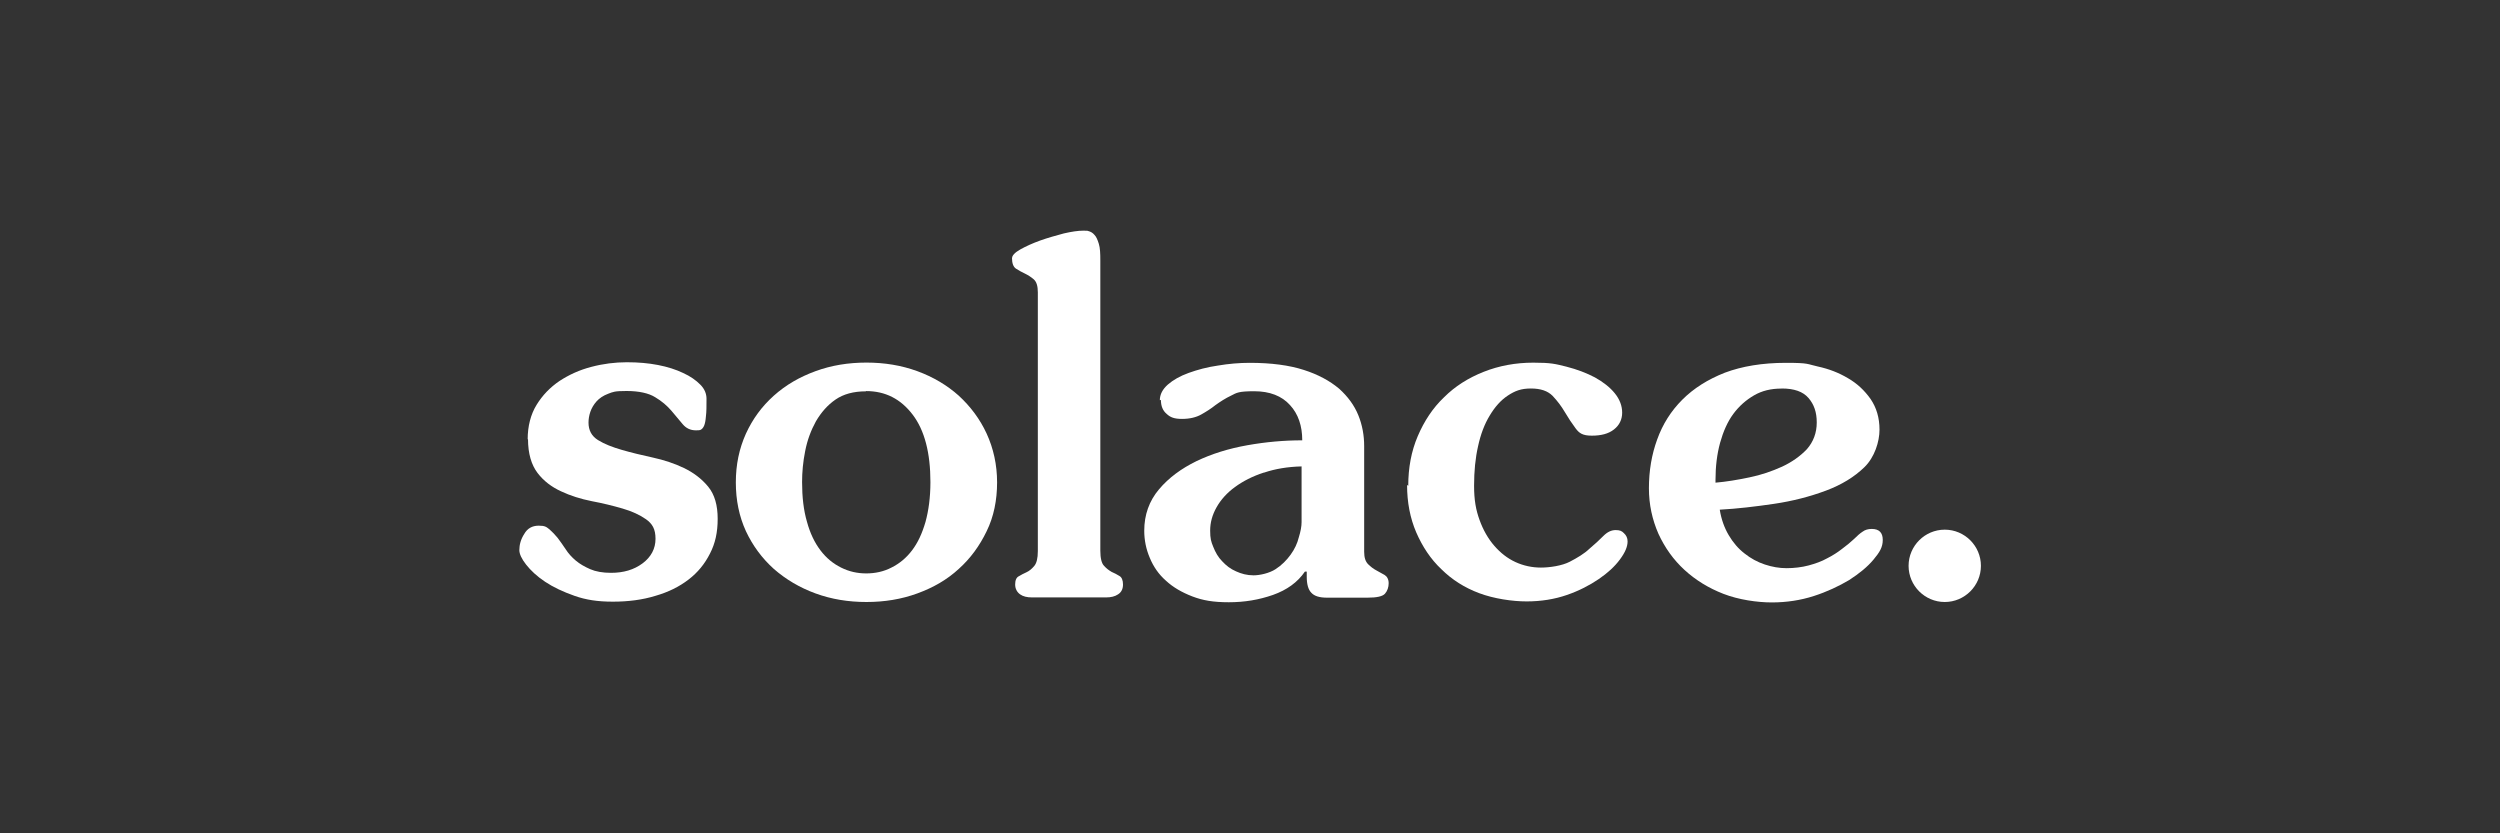 <?xml version="1.0" encoding="UTF-8"?>
<svg id="Layer_1" data-name="Layer 1" xmlns="http://www.w3.org/2000/svg" viewBox="0 0 300 100">
  <rect x="0" y="0" width="300" height="100" fill="#333333" stroke="none"/>
  <defs>
    <style>
      .cls-1 {
        fill: #fff;
      }
    </style>
  </defs>
  <path class="cls-1" d="M63.32,52.74c0-1.62.37-3.02,1.07-4.16.7-1.14,1.62-2.1,2.76-2.87,1.14-.74,2.39-1.32,3.83-1.69,1.4-.37,2.83-.55,4.23-.55s2.61.11,3.75.33c1.14.22,2.17.55,3.02.96.88.4,1.55.88,2.06,1.4.52.52.74,1.1.74,1.69,0,.88,0,1.58-.07,2.1-.04.52-.11.88-.22,1.14-.11.26-.26.4-.4.48-.15.07-.33.07-.59.07-.66,0-1.18-.26-1.58-.74-.4-.48-.85-1.03-1.36-1.62s-1.14-1.14-1.95-1.62c-.77-.48-1.95-.74-3.42-.74s-1.62.11-2.21.33-1.07.55-1.4.92c-.33.37-.59.81-.74,1.25-.15.44-.22.88-.22,1.29,0,.92.37,1.62,1.14,2.1.77.48,1.73.85,2.87,1.18,1.14.33,2.39.63,3.72.92,1.32.29,2.58.7,3.72,1.25s2.13,1.29,2.91,2.24,1.14,2.24,1.14,3.86-.29,2.94-.92,4.16c-.63,1.25-1.47,2.28-2.58,3.13-1.1.85-2.43,1.51-3.97,1.95-1.55.48-3.27.7-5.11.7s-3.24-.22-4.6-.7c-1.36-.48-2.54-1.03-3.53-1.69s-1.73-1.36-2.28-2.06-.81-1.29-.81-1.73c0-.66.18-1.32.59-1.95.37-.66.96-.99,1.73-.99s.92.15,1.29.44c.33.29.66.63.99,1.03.29.4.63.85.96,1.36.33.52.74.96,1.21,1.36s1.07.74,1.73,1.03,1.51.44,2.5.44c1.51,0,2.76-.37,3.79-1.14s1.55-1.77,1.55-2.94-.37-1.8-1.14-2.35c-.74-.52-1.69-.96-2.83-1.29-1.14-.33-2.35-.63-3.68-.88-1.32-.26-2.58-.66-3.68-1.18-1.14-.52-2.1-1.25-2.83-2.21s-1.14-2.32-1.14-4.05"/>
  <path class="cls-1" d="M103.9,46.96c-1.47,0-2.69.33-3.64.99-.96.66-1.73,1.55-2.35,2.61-.59,1.07-1.03,2.24-1.29,3.57-.26,1.29-.37,2.54-.37,3.72,0,1.8.18,3.38.59,4.78.37,1.36.92,2.5,1.62,3.42s1.51,1.58,2.47,2.06c.96.48,1.95.7,3.02.7s2.1-.22,3.02-.7c.96-.48,1.77-1.14,2.47-2.06s1.21-2.02,1.62-3.42c.37-1.36.59-2.94.59-4.78,0-3.5-.7-6.22-2.13-8.09-1.43-1.88-3.27-2.83-5.59-2.83M88.3,57.89c0-2.13.4-4.05,1.21-5.85.81-1.77,1.91-3.27,3.35-4.56s3.09-2.24,5-2.94,3.94-1.03,6.11-1.03,4.19.33,6.11,1.03c1.91.7,3.57,1.69,4.97,2.94,1.4,1.29,2.54,2.8,3.35,4.56.81,1.77,1.25,3.72,1.25,5.85s-.4,4.12-1.25,5.85c-.85,1.77-1.95,3.27-3.35,4.53-1.4,1.29-3.05,2.24-4.97,2.94-1.91.7-3.94,1.03-6.11,1.03s-4.19-.33-6.11-1.03c-1.91-.7-3.57-1.69-5-2.94-1.43-1.29-2.54-2.8-3.35-4.53-.81-1.77-1.21-3.72-1.21-5.85"/>
  <path class="cls-1" d="M121.45,30.96c0-.29.33-.66.99-1.03s1.47-.74,2.39-1.07,1.88-.59,2.83-.85c.96-.22,1.73-.33,2.32-.33s.48,0,.7.07c.22.07.44.18.66.44.22.22.37.59.52,1.07.15.48.18,1.14.18,1.99v34.84c0,.88.15,1.51.44,1.8.29.33.59.55.92.74.33.15.63.29.92.48.29.15.44.52.44,1.03s-.18.92-.59,1.18c-.37.26-.88.37-1.43.37h-8.9c-.59,0-1.07-.11-1.43-.37s-.59-.66-.59-1.18.15-.85.44-.99c.29-.18.59-.33.92-.48s.63-.4.92-.74.44-.92.44-1.8v-31.05c0-.74-.15-1.25-.48-1.55-.33-.29-.7-.52-1.07-.7s-.74-.37-1.07-.59-.48-.66-.48-1.29"/>
  <path class="cls-1" d="M151.66,56.71c-1.36.44-2.5,1.03-3.46,1.73-.96.7-1.69,1.51-2.21,2.43s-.77,1.84-.77,2.8.11,1.32.37,1.95c.26.66.59,1.25,1.07,1.73.48.52.99.92,1.66,1.21.63.29,1.32.48,2.1.48s1.91-.26,2.65-.74,1.32-1.07,1.8-1.73c.48-.66.81-1.36.99-2.1.22-.7.33-1.32.33-1.8v-6.7c-1.66.04-3.16.29-4.49.74M139.18,48.03c0-.7.33-1.32.96-1.88.63-.55,1.47-1.03,2.5-1.4s2.21-.7,3.5-.88c1.29-.22,2.58-.33,3.83-.33,2.58,0,4.75.29,6.48.85,1.73.55,3.13,1.32,4.23,2.24,1.07.96,1.84,2.02,2.32,3.2s.7,2.43.7,3.68v12.69c0,.7.15,1.18.48,1.51.29.29.63.55.99.74.33.18.66.37.99.55.29.18.48.52.48.99s-.15.92-.44,1.25c-.29.33-.99.48-2.1.48h-4.86c-.88,0-1.51-.18-1.88-.59-.37-.37-.55-1.03-.55-1.91v-.63h-.22c-.88,1.29-2.17,2.21-3.83,2.8-1.69.59-3.42.88-5.3.88s-3.13-.22-4.38-.7c-1.25-.48-2.32-1.1-3.16-1.88-.88-.77-1.51-1.69-1.95-2.76-.44-1.03-.66-2.13-.66-3.24,0-1.91.59-3.57,1.77-4.97s2.69-2.5,4.49-3.38c1.84-.88,3.86-1.51,6.11-1.91s4.42-.59,6.59-.59c0-1.73-.48-3.16-1.47-4.23-.99-1.1-2.43-1.66-4.3-1.66s-2.1.18-2.76.52c-.7.33-1.32.74-1.88,1.14-.55.44-1.14.81-1.73,1.14-.59.33-1.36.52-2.28.52s-1.4-.18-1.84-.59c-.48-.4-.7-.96-.7-1.69"/>
  <path class="cls-1" d="M168.99,58.3c0-2.17.37-4.16,1.14-5.96s1.8-3.38,3.16-4.67c1.32-1.32,2.91-2.32,4.75-3.05s3.83-1.1,5.96-1.1,2.65.15,3.97.48c1.29.33,2.43.77,3.42,1.29.99.55,1.8,1.18,2.39,1.91s.88,1.51.88,2.32-.33,1.51-.99,2.02c-.66.52-1.55.74-2.65.74s-1.51-.29-1.95-.88c-.44-.59-.88-1.25-1.29-1.95s-.88-1.32-1.47-1.95c-.59-.59-1.43-.88-2.61-.88s-1.91.29-2.76.85-1.55,1.36-2.17,2.39c-.63,1.03-1.1,2.28-1.4,3.68-.33,1.43-.48,3.02-.48,4.75s.22,2.91.66,4.12c.44,1.21,1.03,2.24,1.77,3.09s1.58,1.51,2.54,1.95c.96.44,1.99.66,3.05.66s2.54-.22,3.46-.7,1.73-.96,2.35-1.55c.66-.55,1.21-1.07,1.69-1.55.48-.48.96-.7,1.47-.7s.74.11.99.37c.29.26.44.59.44.99,0,.63-.29,1.32-.92,2.17s-1.47,1.62-2.54,2.35-2.35,1.4-3.83,1.91-3.09.77-4.82.77-3.94-.33-5.7-.99-3.27-1.62-4.53-2.87c-1.29-1.21-2.28-2.72-3.02-4.42-.74-1.73-1.1-3.61-1.1-5.7"/>
  <path class="cls-1" d="M213.76,46.63c-1.25,0-2.32.26-3.27.81s-1.8,1.29-2.5,2.24-1.21,2.13-1.58,3.46c-.37,1.36-.55,2.83-.55,4.45v.33c1.29-.11,2.61-.33,4.05-.63,1.43-.29,2.72-.74,3.94-1.29,1.18-.55,2.17-1.25,2.98-2.1.77-.88,1.18-1.95,1.18-3.2s-.33-2.17-.99-2.94c-.66-.77-1.73-1.14-3.2-1.14M197.87,58.59c0-2.1.33-4.05.99-5.85.66-1.84,1.66-3.42,3.02-4.78s3.05-2.43,5.11-3.24c2.06-.77,4.49-1.18,7.32-1.18s2.5.15,3.83.44,2.5.74,3.61,1.4c1.1.63,1.99,1.47,2.72,2.5.7,1.03,1.07,2.24,1.07,3.68s-.59,3.31-1.8,4.49-2.76,2.13-4.64,2.83c-1.88.7-3.97,1.25-6.22,1.58s-4.42.59-6.51.7c.18,1.14.55,2.17,1.07,3.05s1.14,1.62,1.91,2.21c.74.59,1.55,1.03,2.43,1.32.88.29,1.73.44,2.61.44s1.84-.11,2.65-.33,1.55-.48,2.21-.85c.66-.33,1.29-.74,1.8-1.14.55-.4,1.03-.81,1.43-1.18.37-.37.74-.7,1.03-.88.29-.22.66-.33,1.1-.33.88,0,1.32.44,1.32,1.32s-.37,1.47-1.1,2.35-1.73,1.69-2.94,2.47c-1.25.74-2.65,1.4-4.23,1.91s-3.27.77-5.04.77-4.01-.33-5.81-1.03c-1.8-.7-3.35-1.66-4.67-2.87s-2.35-2.65-3.13-4.34c-.74-1.69-1.14-3.5-1.14-5.45"/>
  <path class="cls-1" d="M229.03,67.9c0-2.39,1.95-4.34,4.34-4.34s4.34,1.95,4.34,4.34-1.95,4.34-4.34,4.34-4.34-1.95-4.34-4.34"/>
</svg>